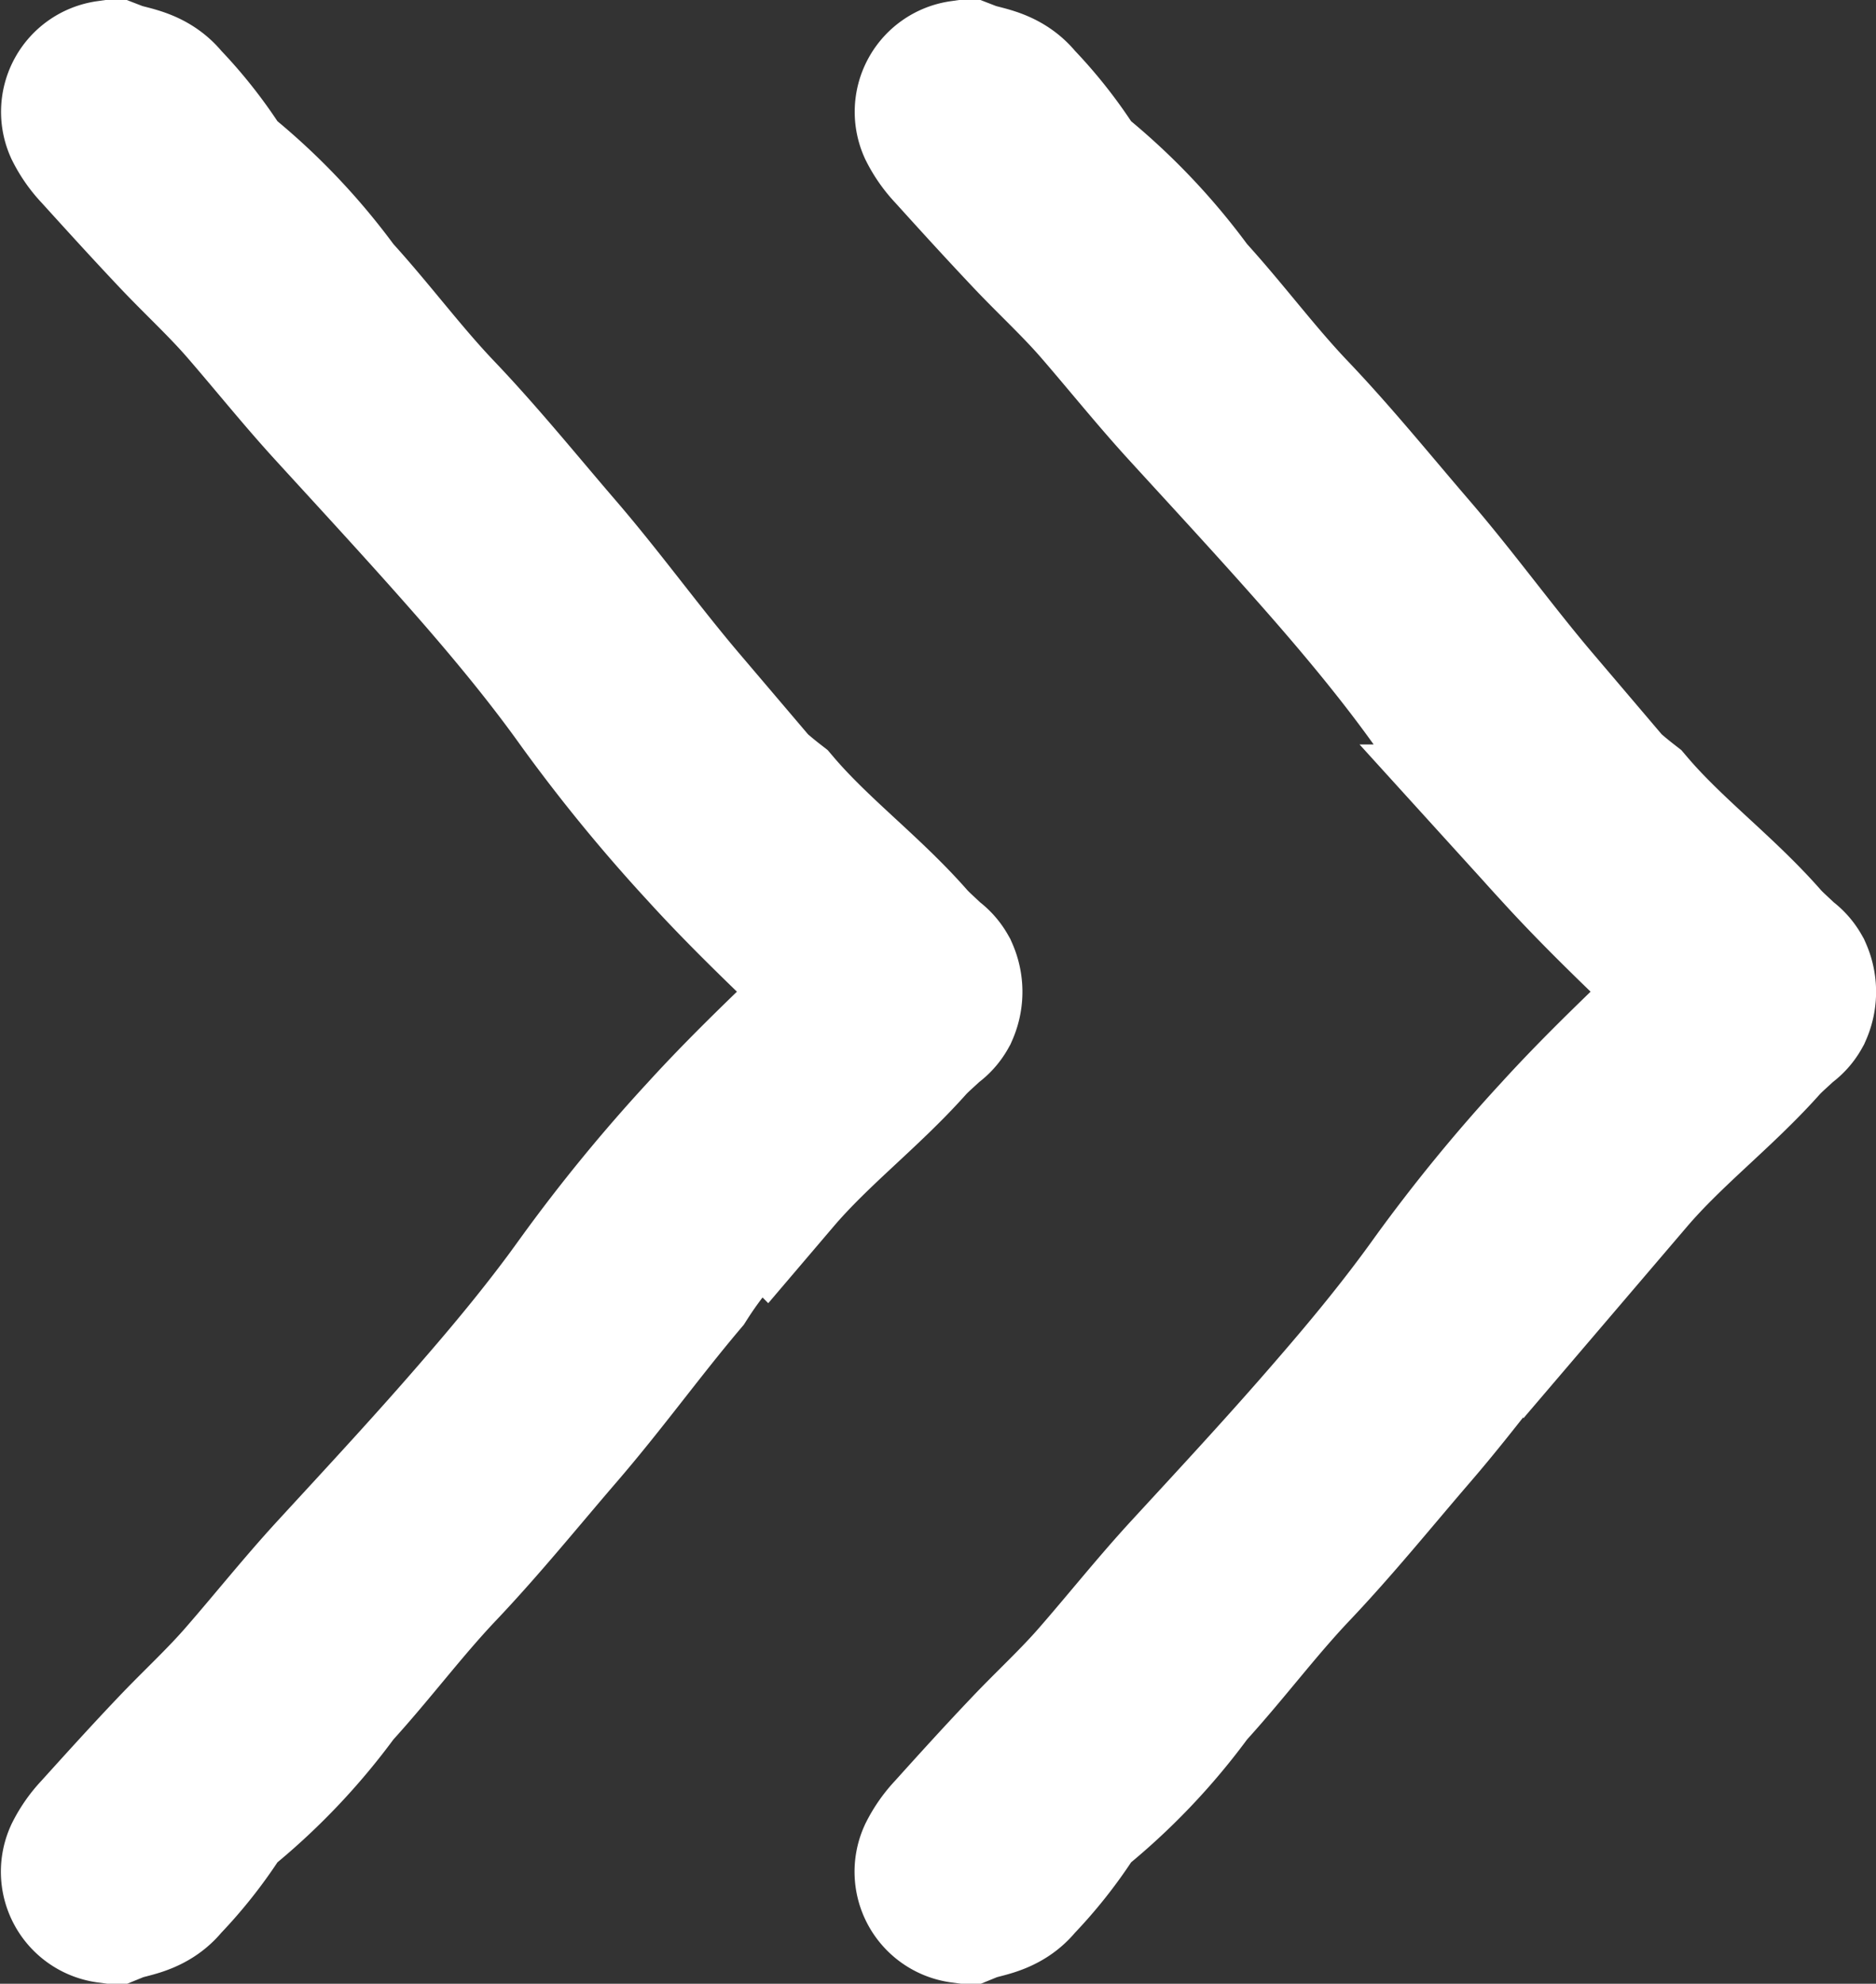 <svg xmlns="http://www.w3.org/2000/svg" width="20.152" height="21.302" viewBox="0 0 20.152 21.302">
    <rect x="0" y="0" width="20.152" height="21.302" fill="#333333" stroke="none"/>
    <defs>
        <style>
            .cls-1{fill:#fff;stroke:#fff;stroke-width:2px}
        </style>
    </defs>
    <g id="Group_2300" transform="rotate(90 9.075 10.078)">
        <path id="Path_14757" d="M19.014 8.956a.915.915 0 0 1-.219-.155c-.292-.263-.584-.528-.87-.8-.269-.254-.519-.529-.8-.772-.372-.324-.758-.631-1.121-.965-.586-.54-1.17-1.082-1.772-1.6-.441-.382-.894-.754-1.369-1.093A17.189 17.189 0 0 1 11.3 2.29c-.565-.514-1.084-1.078-1.617-1.626L9.647.627l-.038.037c-.533.548-1.052 1.112-1.618 1.626a17.16 17.16 0 0 1-1.562 1.28c-.475.339-.928.711-1.369 1.093-.6.521-1.186 1.064-1.772 1.6-.363.334-.749.642-1.121.965-.278.243-.528.518-.8.772-.286.27-.577.535-.87.8a.911.911 0 0 1-.219.155A.2.2 0 0 1 0 8.8c.058-.15.056-.332.206-.445a4.6 4.6 0 0 1 .682-.543.267.267 0 0 0 .106-.08 6.582 6.582 0 0 1 1.258-1.2c.429-.393.9-.738 1.321-1.141.471-.448.978-.857 1.471-1.282.528-.452 1.093-.859 1.622-1.309a4.416 4.416 0 0 0 1.112-1.013C8.292 1.349 8.7.8 9.2.357c.094-.08.17-.174.254-.257a.2.2 0 0 1 .075-.075.294.294 0 0 1 .237 0A.194.194 0 0 1 9.841.1c.084.086.16.18.25.259.5.448.913.992 1.427 1.431a4.418 4.418 0 0 0 1.11 1.01c.53.448 1.095.855 1.622 1.309.493.425 1 .834 1.471 1.282.423.4.892.748 1.321 1.141a6.588 6.588 0 0 1 1.258 1.2.267.267 0 0 0 .106.08 4.59 4.59 0 0 1 .682.543c.15.113.147.3.206.445a.2.2 0 0 1-.28.156z" class="cls-1"/>
        <path id="Path_14758" d="M19.014 8.956a.915.915 0 0 1-.219-.155c-.292-.264-.584-.528-.87-.8-.269-.254-.519-.529-.8-.772-.372-.324-.758-.631-1.121-.965-.586-.539-1.17-1.082-1.772-1.6-.441-.382-.894-.754-1.369-1.093A17.184 17.184 0 0 1 11.3 2.29c-.565-.514-1.084-1.078-1.617-1.626L9.647.627l-.038.037c-.533.548-1.052 1.112-1.618 1.626a17.155 17.155 0 0 1-1.562 1.28c-.475.339-.928.711-1.369 1.093-.6.522-1.186 1.064-1.772 1.6-.363.334-.749.642-1.121.965-.278.243-.528.518-.8.772-.286.27-.577.534-.87.8a.911.911 0 0 1-.219.155A.2.2 0 0 1 0 8.8c.058-.15.056-.332.206-.445a4.6 4.6 0 0 1 .682-.543.267.267 0 0 0 .106-.08 6.581 6.581 0 0 1 1.258-1.2c.429-.393.9-.738 1.321-1.141.471-.448.978-.857 1.471-1.282.528-.452 1.093-.859 1.622-1.309a4.413 4.413 0 0 0 1.112-1.013C8.292 1.349 8.7.8 9.2.357c.094-.08.17-.174.254-.257a.2.2 0 0 1 .075-.075.294.294 0 0 1 .237 0A.194.194 0 0 1 9.841.1c.084.086.16.18.25.259.5.448.913.992 1.427 1.43a4.415 4.415 0 0 0 1.11 1.011c.53.448 1.095.855 1.622 1.309.493.425 1 .834 1.471 1.282.423.4.892.748 1.321 1.141a6.587 6.587 0 0 1 1.258 1.2.267.267 0 0 0 .106.08 4.59 4.59 0 0 1 .682.543c.15.113.147.3.206.445a.2.2 0 0 1-.28.156z" class="cls-1" transform="translate(0 9.17)"/>
    </g>
</svg>
